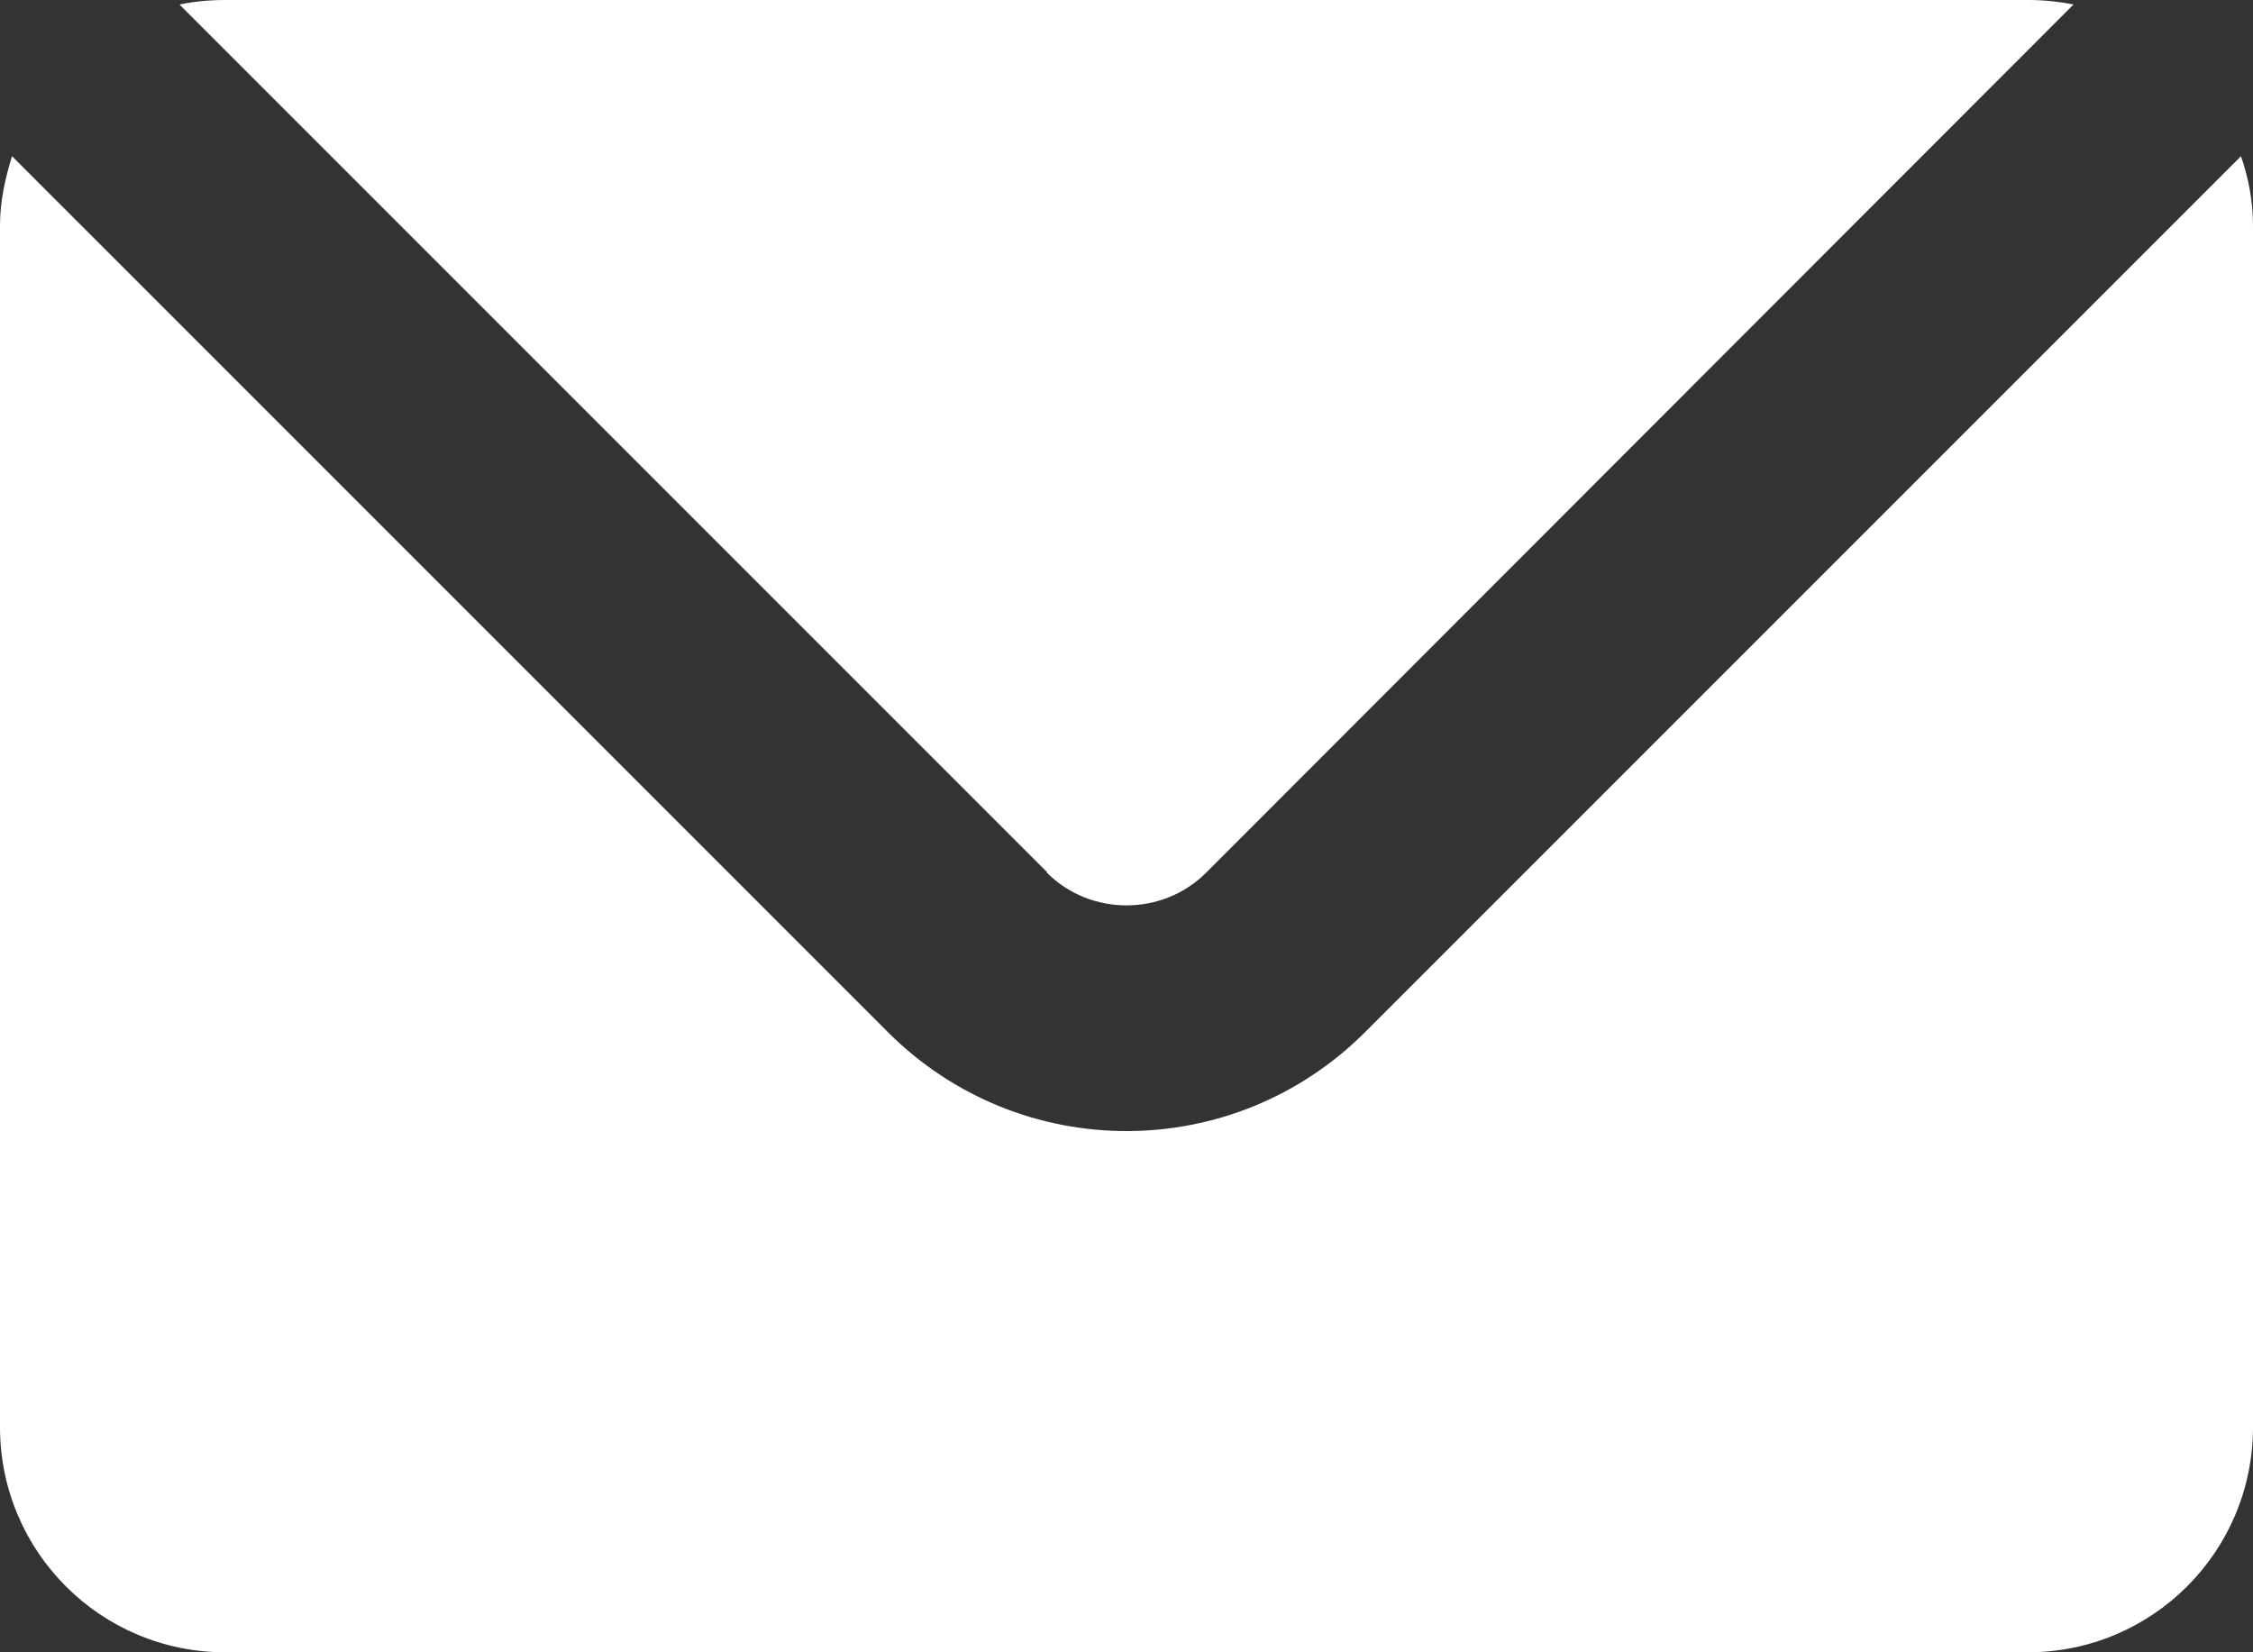 <svg xmlns="http://www.w3.org/2000/svg" id="_レイヤー_1" data-name="レイヤー_1" version="1.1" viewBox="0 0 30 22"><rect x="0" y="0" width="30" height="22" fill="#333333" stroke="none"/><defs><style>.st0{fill:#fff}</style></defs><path d="M18.18 13.74c-.88.88-2.03 1.32-3.18 1.32s-2.3-.44-3.18-1.32L.16 2.08C.07 2.37 0 2.68 0 3v16c0 1.66 1.34 3 3 3h24c1.66 0 3-1.34 3-3V3c0-.32-.06-.63-.16-.92L18.18 13.74Z" class="st0"/><path d="M13.94 11.62c.58.58 1.54.58 2.12 0L27.61.06C27.41.02 27.21 0 27 0H3c-.21 0-.42.02-.61.06l11.55 11.55Z" class="st0"/></svg>
